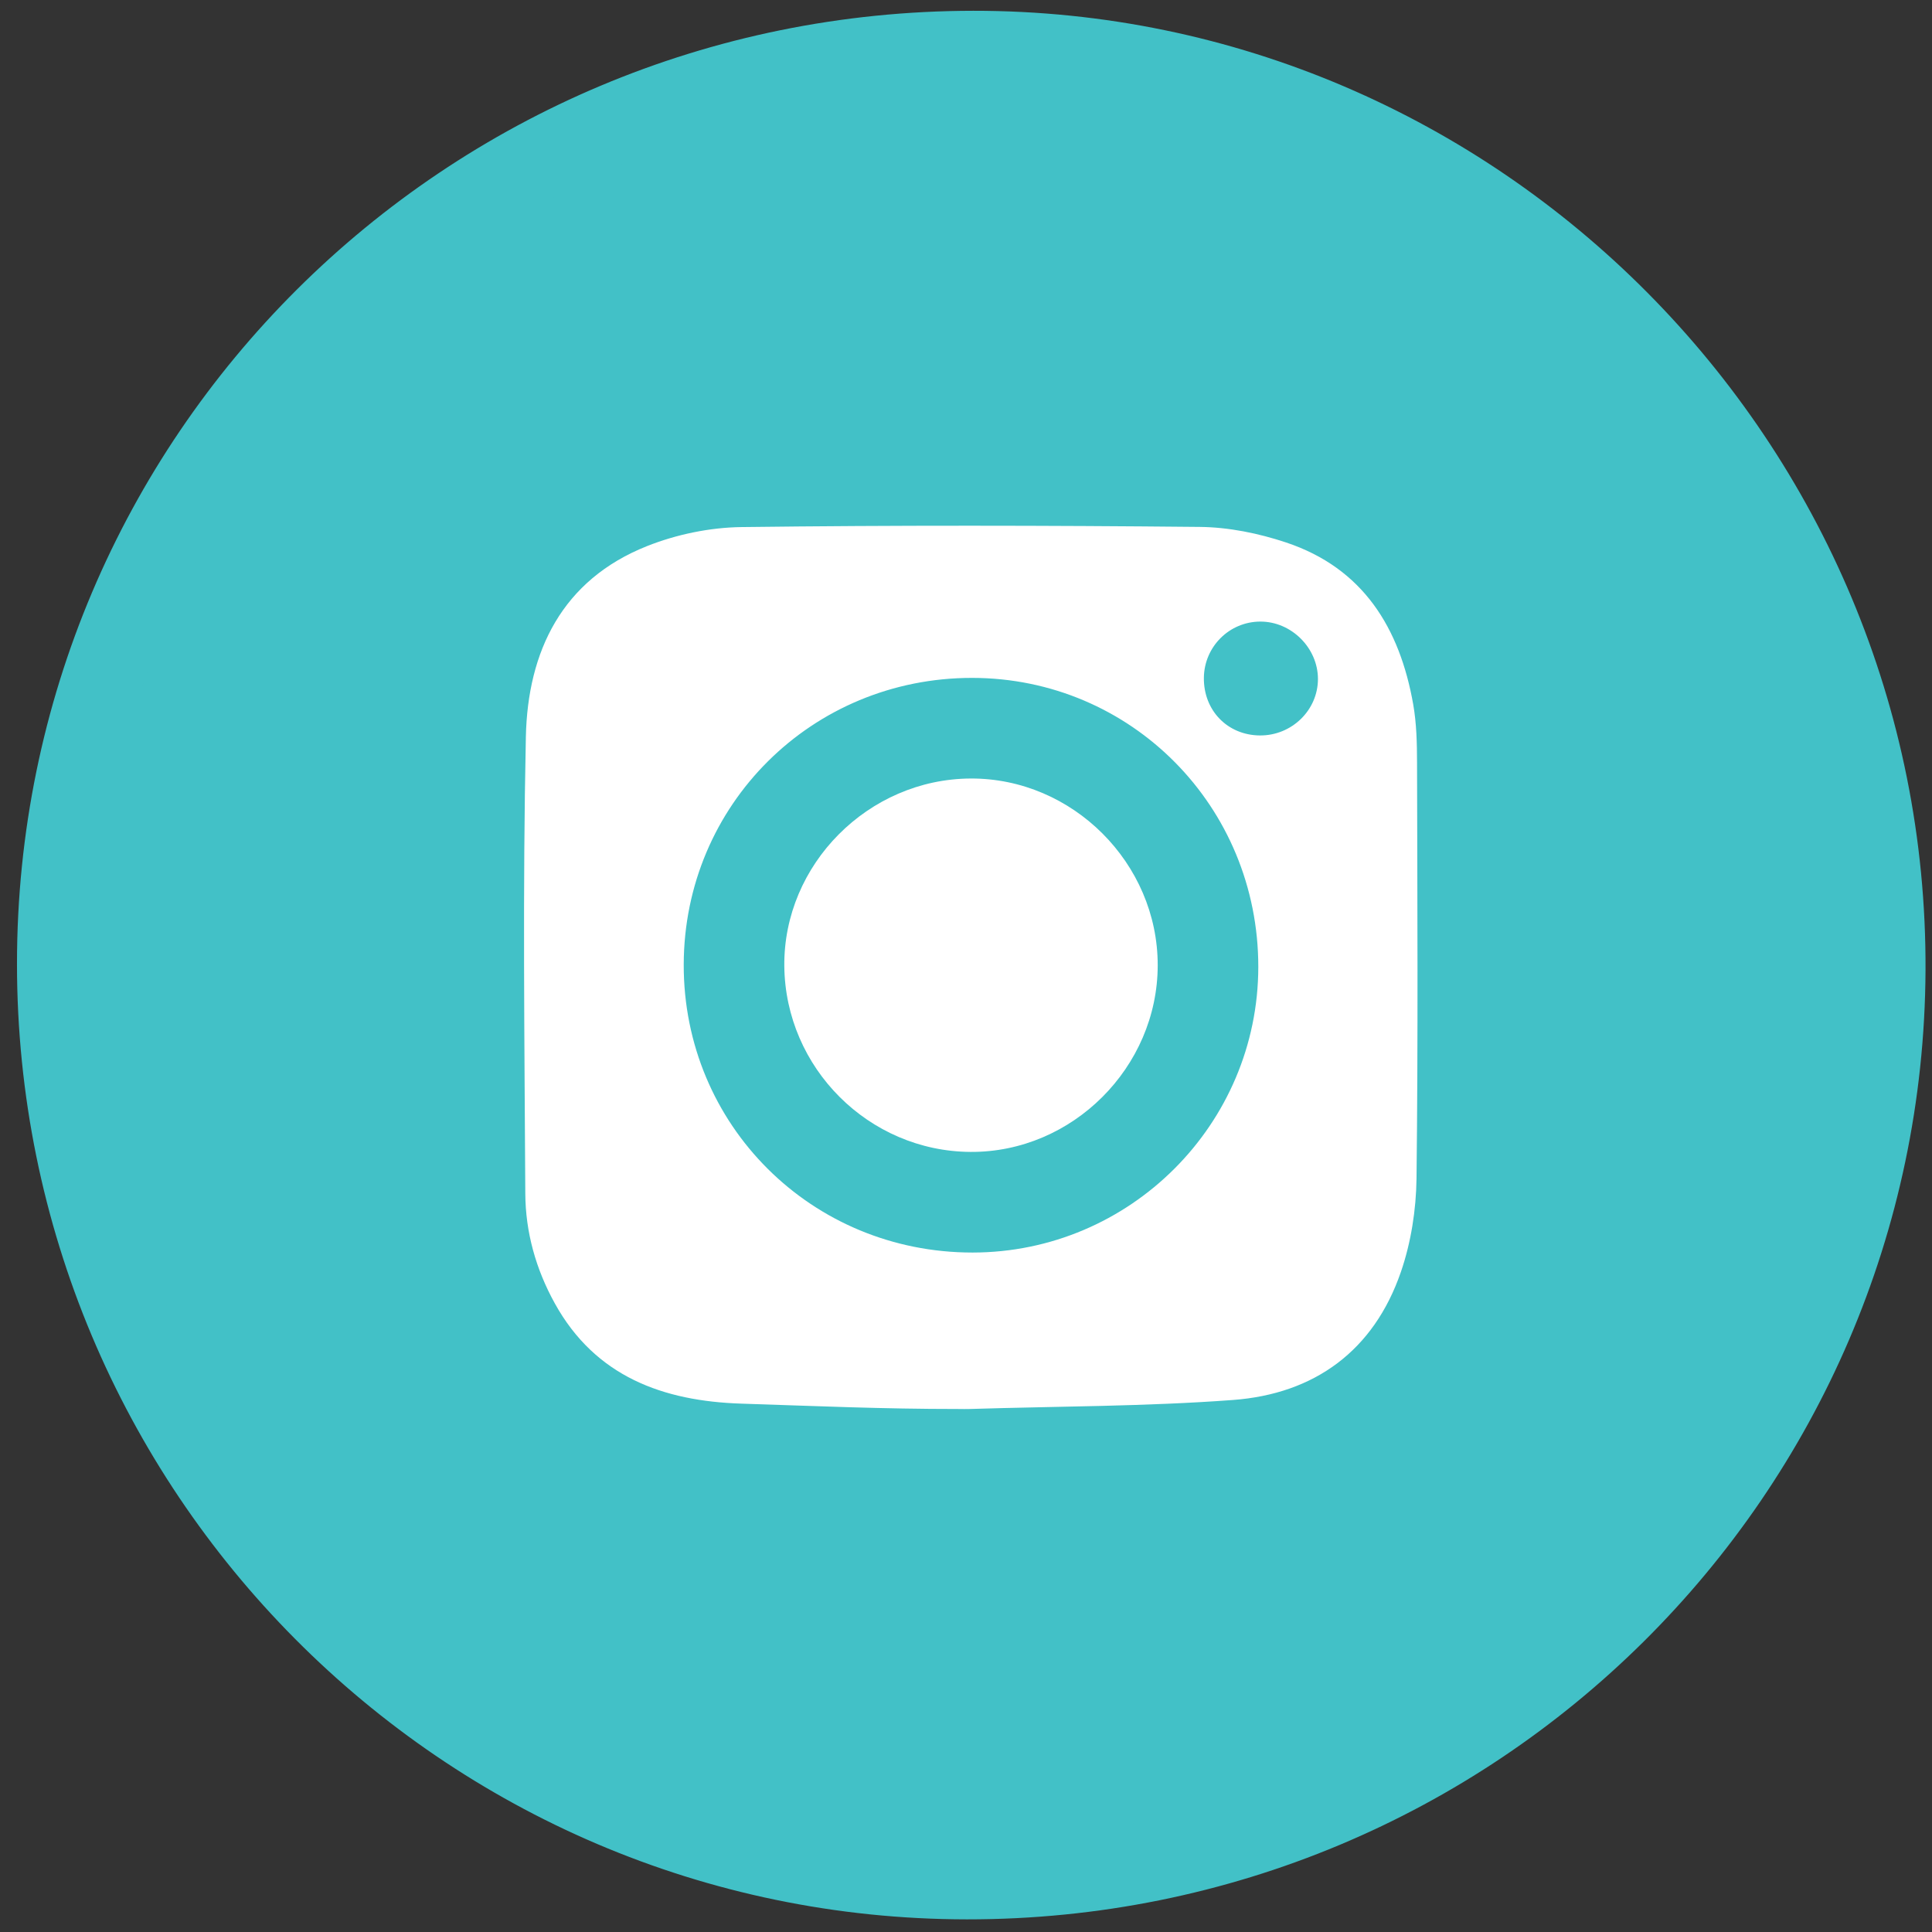<svg width="48" height="48" viewBox="0 0 48 48" fill="none" xmlns="http://www.w3.org/2000/svg">
<rect x="0" y="0" width="48" height="48" fill="#333333" stroke="none"/>
<path d="M1.422 23.944C1.423 11.394 11.59 1.279 24.181 1.268C36.669 1.257 46.9 11.543 46.839 24.103C46.778 36.585 36.609 46.697 24.022 46.686C11.545 46.676 1.421 36.488 1.422 23.944Z" fill="#42C1C7" stroke="#42C1C7" stroke-width="2"/>
<path d="M23.8 35.006C21.909 35.006 20.308 34.934 18.419 34.873C16.486 34.811 14.792 34.208 13.783 32.38C13.313 31.531 13.056 30.612 13.051 29.652C13.031 25.87 12.985 22.086 13.065 18.305C13.11 16.184 13.964 14.407 16.075 13.568C16.807 13.277 17.635 13.105 18.422 13.095C22.217 13.048 26.013 13.054 29.808 13.091C30.526 13.098 31.27 13.25 31.954 13.478C33.868 14.117 34.777 15.604 35.111 17.501C35.194 17.974 35.205 18.463 35.206 18.945C35.214 22.39 35.233 25.836 35.193 29.281C35.183 30.058 35.057 30.867 34.805 31.6C34.132 33.557 32.66 34.631 30.634 34.782C28.46 34.944 26.273 34.938 24.092 35.006C23.986 35.008 23.933 35.008 23.8 35.006ZM24.153 16.842C20.172 16.84 16.997 19.994 16.987 23.962C16.977 27.946 20.16 31.121 24.163 31.119C28.074 31.117 31.259 27.933 31.262 24.021C31.264 20.035 28.105 16.845 24.153 16.842ZM31.3 18.272C32.091 18.279 32.743 17.646 32.744 16.87C32.744 16.099 32.085 15.441 31.312 15.443C30.544 15.445 29.921 16.064 29.91 16.835C29.899 17.649 30.495 18.265 31.3 18.272Z" fill="white"/>
<path d="M24.116 19.342C26.647 19.331 28.765 21.446 28.763 23.982C28.761 26.519 26.64 28.634 24.113 28.619C21.585 28.604 19.511 26.533 19.486 24.001C19.462 21.478 21.574 19.353 24.116 19.342Z" fill="white"/>
</svg>
